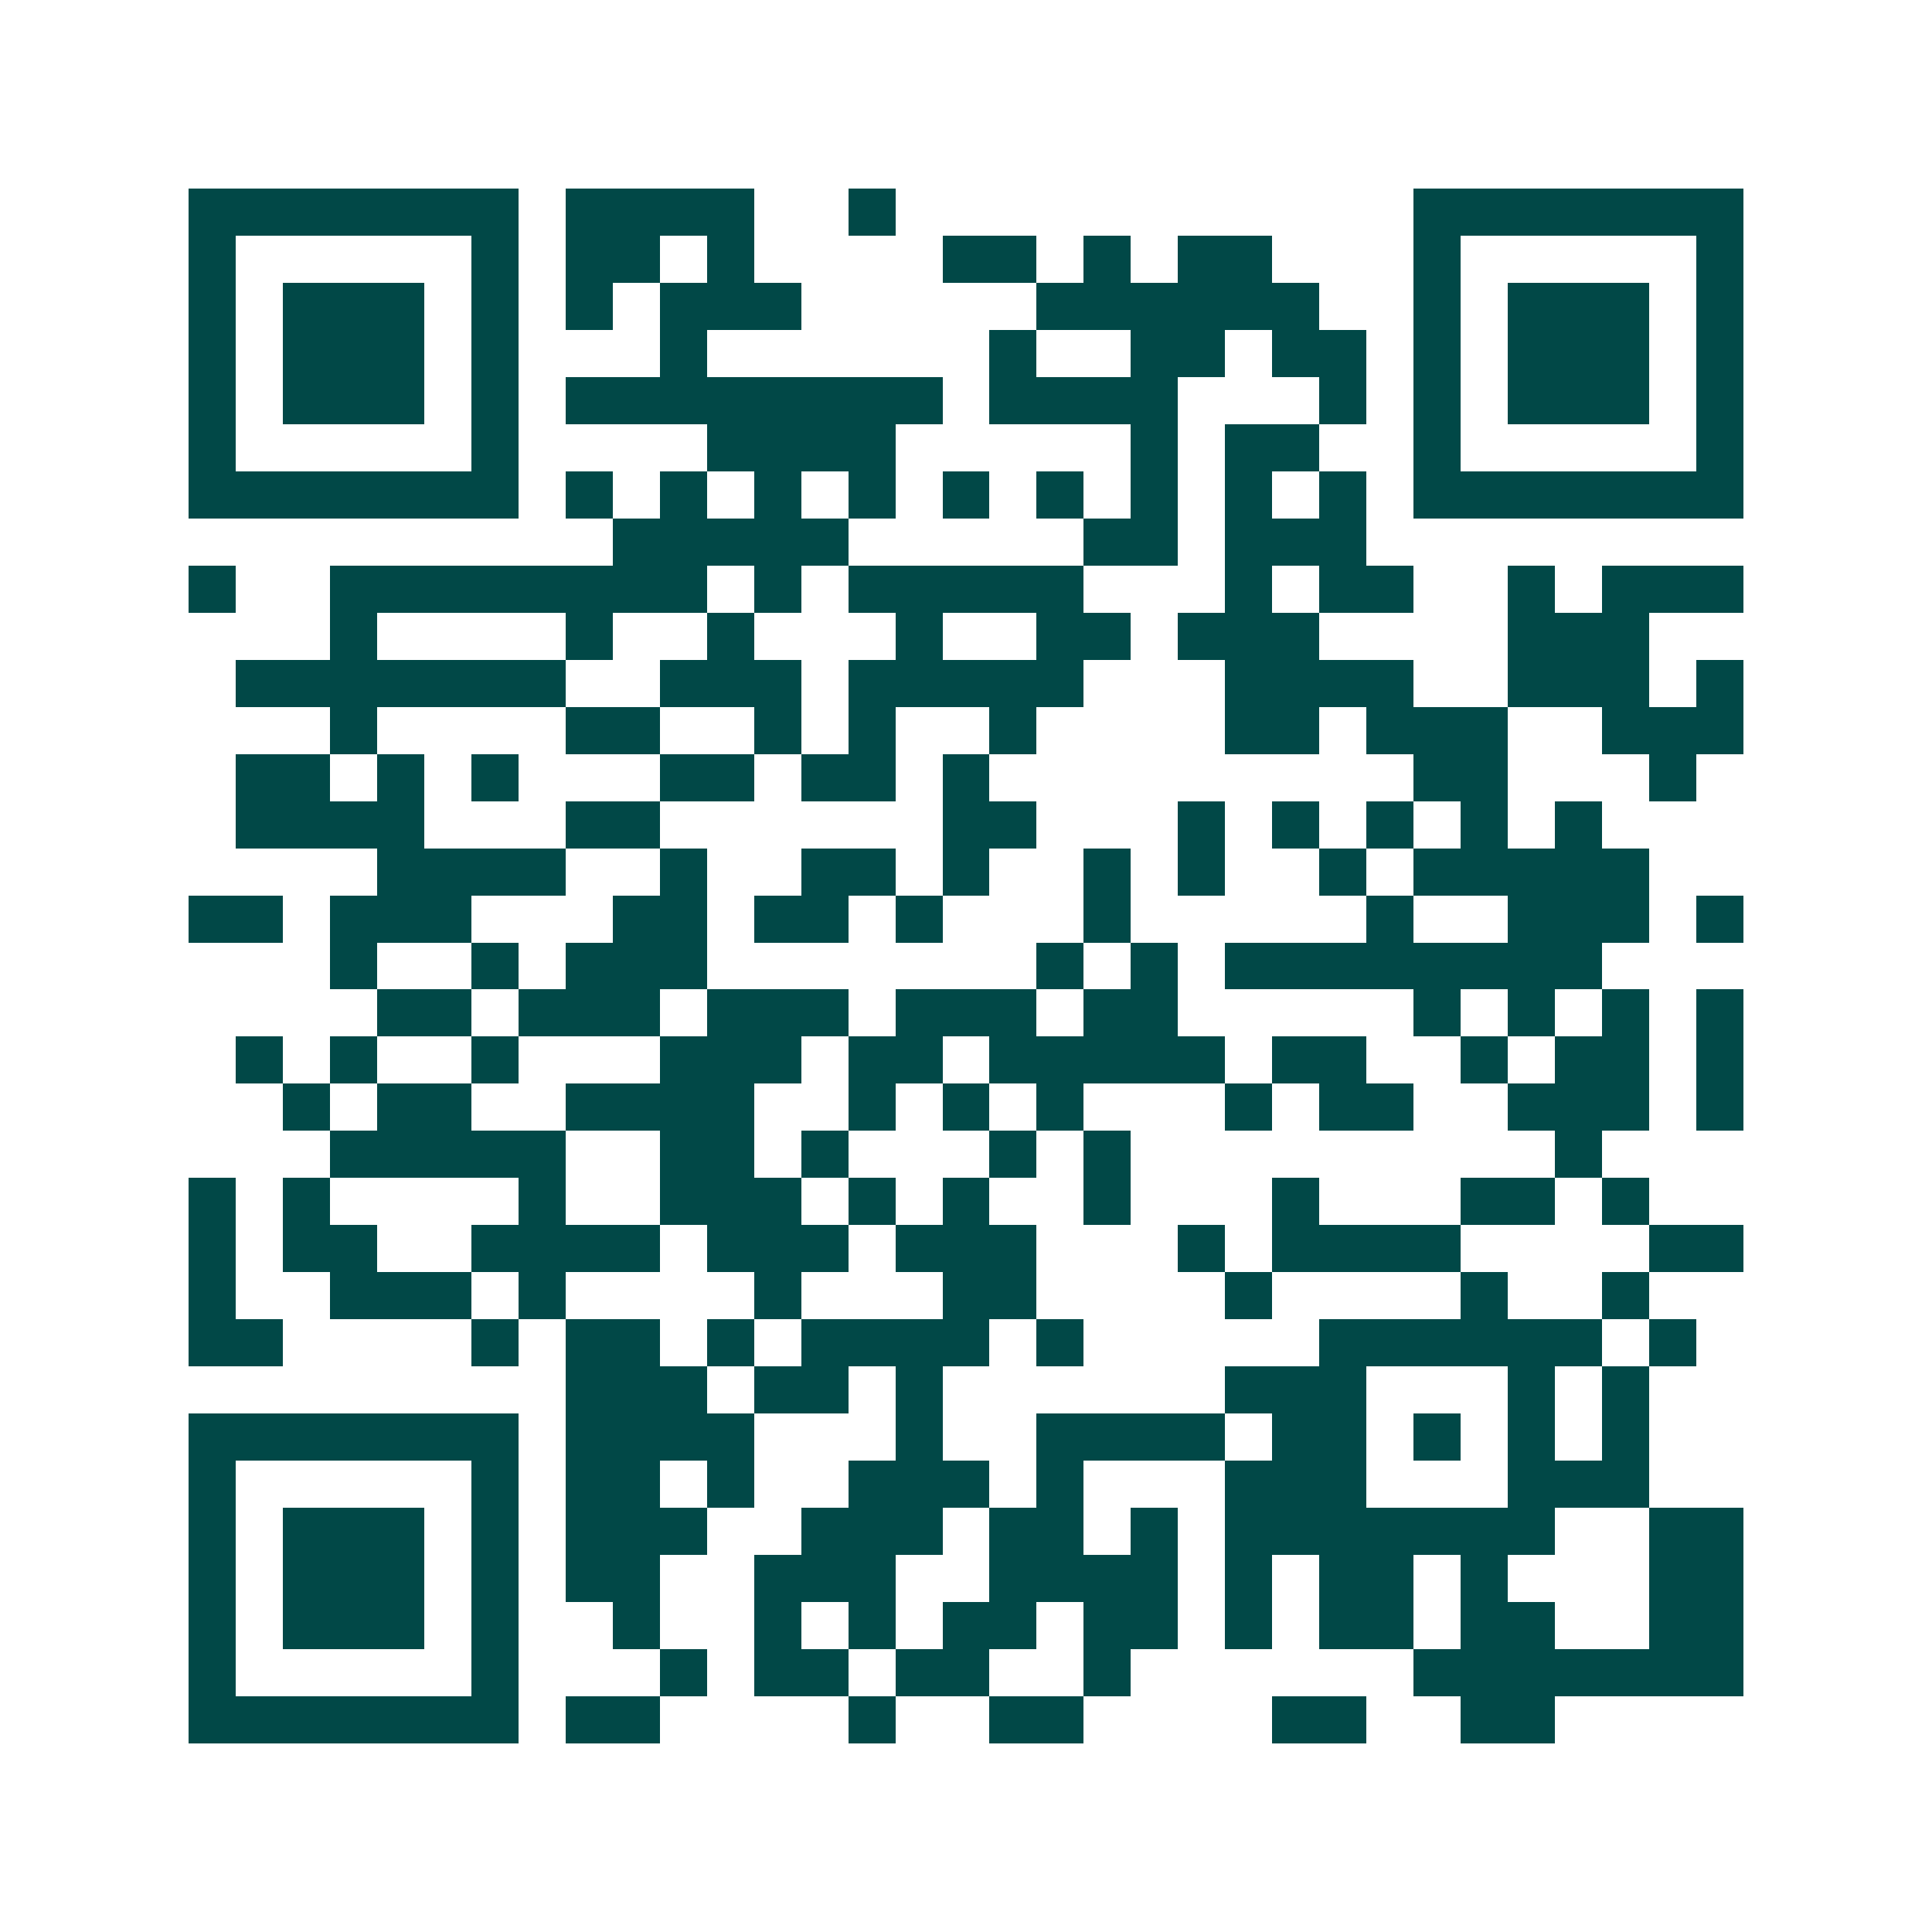 <svg xmlns="http://www.w3.org/2000/svg" width="200" height="200" viewBox="0 0 41 41" shape-rendering="crispEdges"><path fill="#ffffff" d="M0 0h41v41H0z"/><path stroke="#014847" d="M4 4.5h7m1 0h4m2 0h1m11 0h7M4 5.5h1m5 0h1m1 0h2m1 0h1m4 0h2m1 0h1m1 0h2m3 0h1m5 0h1M4 6.5h1m1 0h3m1 0h1m1 0h1m1 0h3m5 0h6m2 0h1m1 0h3m1 0h1M4 7.5h1m1 0h3m1 0h1m3 0h1m6 0h1m2 0h2m1 0h2m1 0h1m1 0h3m1 0h1M4 8.5h1m1 0h3m1 0h1m1 0h8m1 0h4m3 0h1m1 0h1m1 0h3m1 0h1M4 9.5h1m5 0h1m4 0h4m5 0h1m1 0h2m2 0h1m5 0h1M4 10.5h7m1 0h1m1 0h1m1 0h1m1 0h1m1 0h1m1 0h1m1 0h1m1 0h1m1 0h1m1 0h7M13 11.5h5m5 0h2m1 0h3M4 12.5h1m2 0h8m1 0h1m1 0h5m3 0h1m1 0h2m2 0h1m1 0h3M7 13.5h1m4 0h1m2 0h1m3 0h1m2 0h2m1 0h3m4 0h3M5 14.5h7m2 0h3m1 0h5m3 0h4m2 0h3m1 0h1M7 15.5h1m4 0h2m2 0h1m1 0h1m2 0h1m4 0h2m1 0h3m2 0h3M5 16.5h2m1 0h1m1 0h1m3 0h2m1 0h2m1 0h1m9 0h2m3 0h1M5 17.5h4m3 0h2m6 0h2m3 0h1m1 0h1m1 0h1m1 0h1m1 0h1M8 18.5h4m2 0h1m2 0h2m1 0h1m2 0h1m1 0h1m2 0h1m1 0h5M4 19.5h2m1 0h3m3 0h2m1 0h2m1 0h1m3 0h1m5 0h1m2 0h3m1 0h1M7 20.5h1m2 0h1m1 0h3m7 0h1m1 0h1m1 0h8M8 21.5h2m1 0h3m1 0h3m1 0h3m1 0h2m5 0h1m1 0h1m1 0h1m1 0h1M5 22.5h1m1 0h1m2 0h1m3 0h3m1 0h2m1 0h5m1 0h2m2 0h1m1 0h2m1 0h1M6 23.5h1m1 0h2m2 0h4m2 0h1m1 0h1m1 0h1m3 0h1m1 0h2m2 0h3m1 0h1M7 24.5h5m2 0h2m1 0h1m3 0h1m1 0h1m9 0h1M4 25.5h1m1 0h1m4 0h1m2 0h3m1 0h1m1 0h1m2 0h1m3 0h1m3 0h2m1 0h1M4 26.5h1m1 0h2m2 0h4m1 0h3m1 0h3m3 0h1m1 0h4m4 0h2M4 27.5h1m2 0h3m1 0h1m4 0h1m3 0h2m4 0h1m4 0h1m2 0h1M4 28.5h2m4 0h1m1 0h2m1 0h1m1 0h4m1 0h1m5 0h6m1 0h1M12 29.5h3m1 0h2m1 0h1m6 0h3m3 0h1m1 0h1M4 30.5h7m1 0h4m3 0h1m2 0h4m1 0h2m1 0h1m1 0h1m1 0h1M4 31.5h1m5 0h1m1 0h2m1 0h1m2 0h3m1 0h1m3 0h3m3 0h3M4 32.5h1m1 0h3m1 0h1m1 0h3m2 0h3m1 0h2m1 0h1m1 0h7m2 0h2M4 33.5h1m1 0h3m1 0h1m1 0h2m2 0h3m2 0h4m1 0h1m1 0h2m1 0h1m3 0h2M4 34.5h1m1 0h3m1 0h1m2 0h1m2 0h1m1 0h1m1 0h2m1 0h2m1 0h1m1 0h2m1 0h2m2 0h2M4 35.5h1m5 0h1m3 0h1m1 0h2m1 0h2m2 0h1m6 0h7M4 36.5h7m1 0h2m4 0h1m2 0h2m4 0h2m2 0h2"/></svg>
